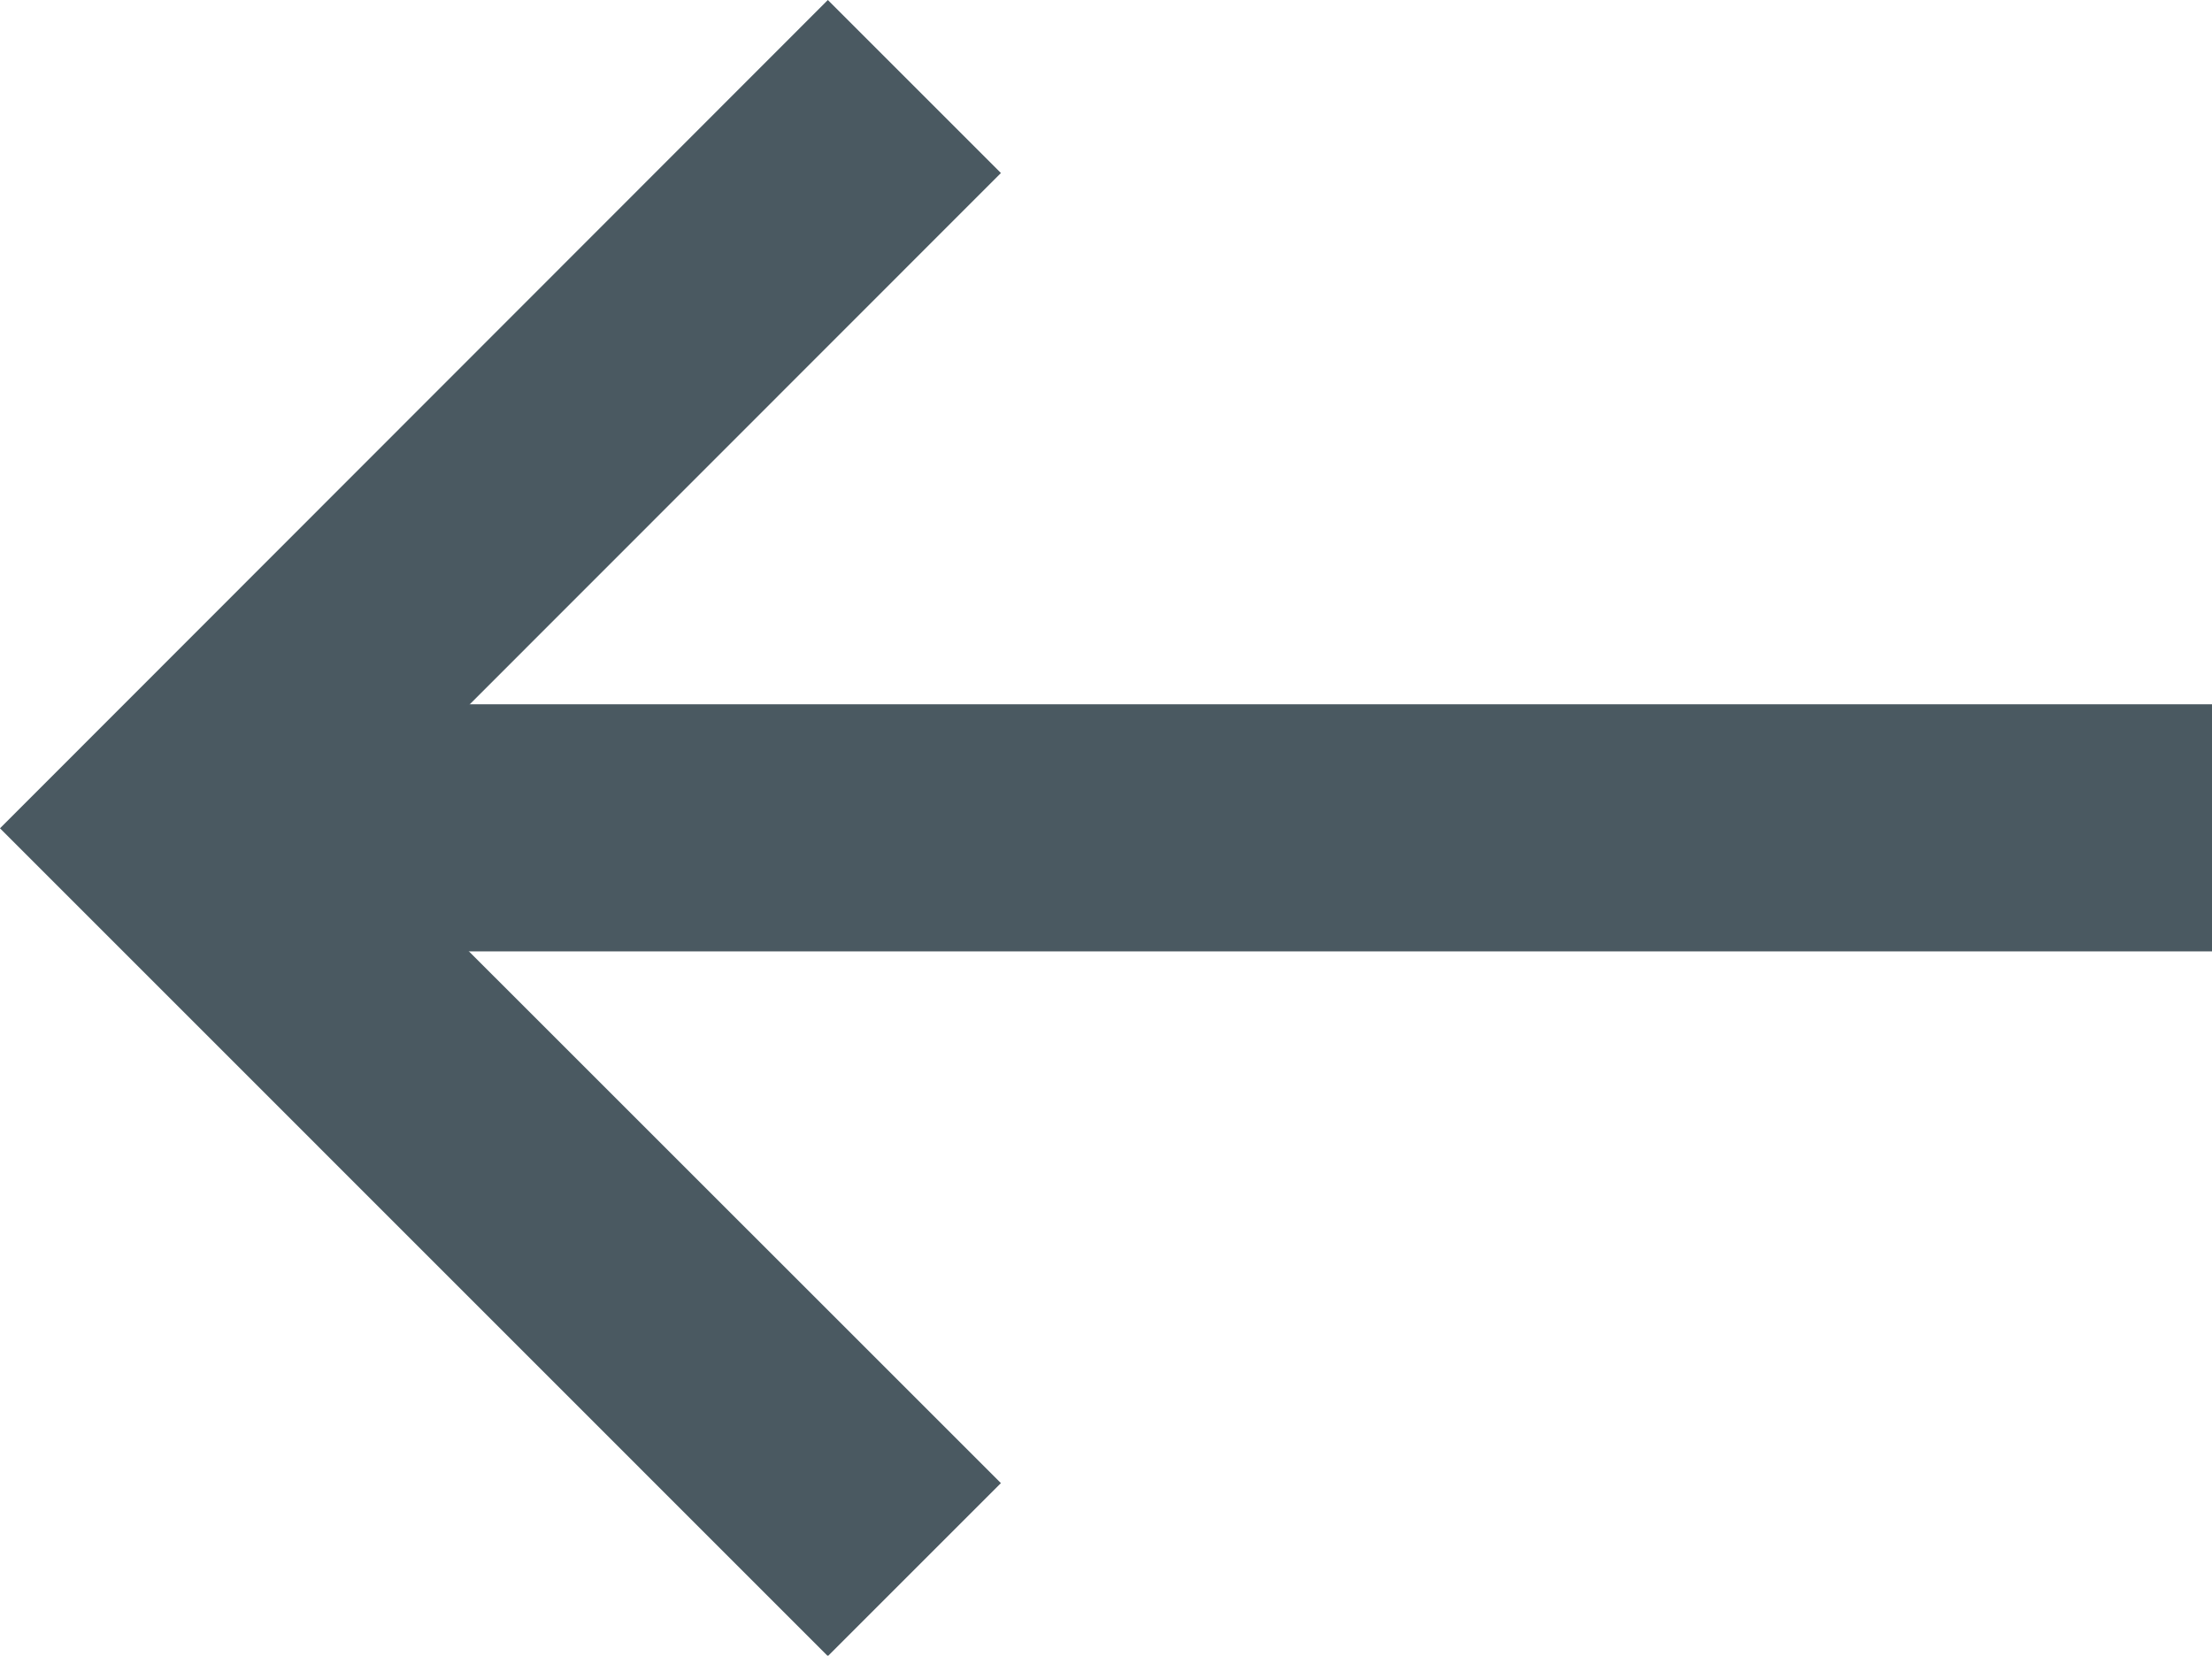 <svg xmlns="http://www.w3.org/2000/svg" width="14.482" height="10.842" viewBox="0 0 14.482 10.842"><defs><style>.a{fill:#4a5961;}</style></defs><g transform="translate(26.982 32.924) rotate(180)"><path class="a" d="M12.5,45.832H25.04V47.45H12.5Z" transform="translate(0 -19.138)"/><path class="a" d="M54.465,32.924l-1.133-1.133L57.621,27.5l-4.289-4.288,1.133-1.133,5.42,5.421Z" transform="translate(-32.903)"/></g></svg>